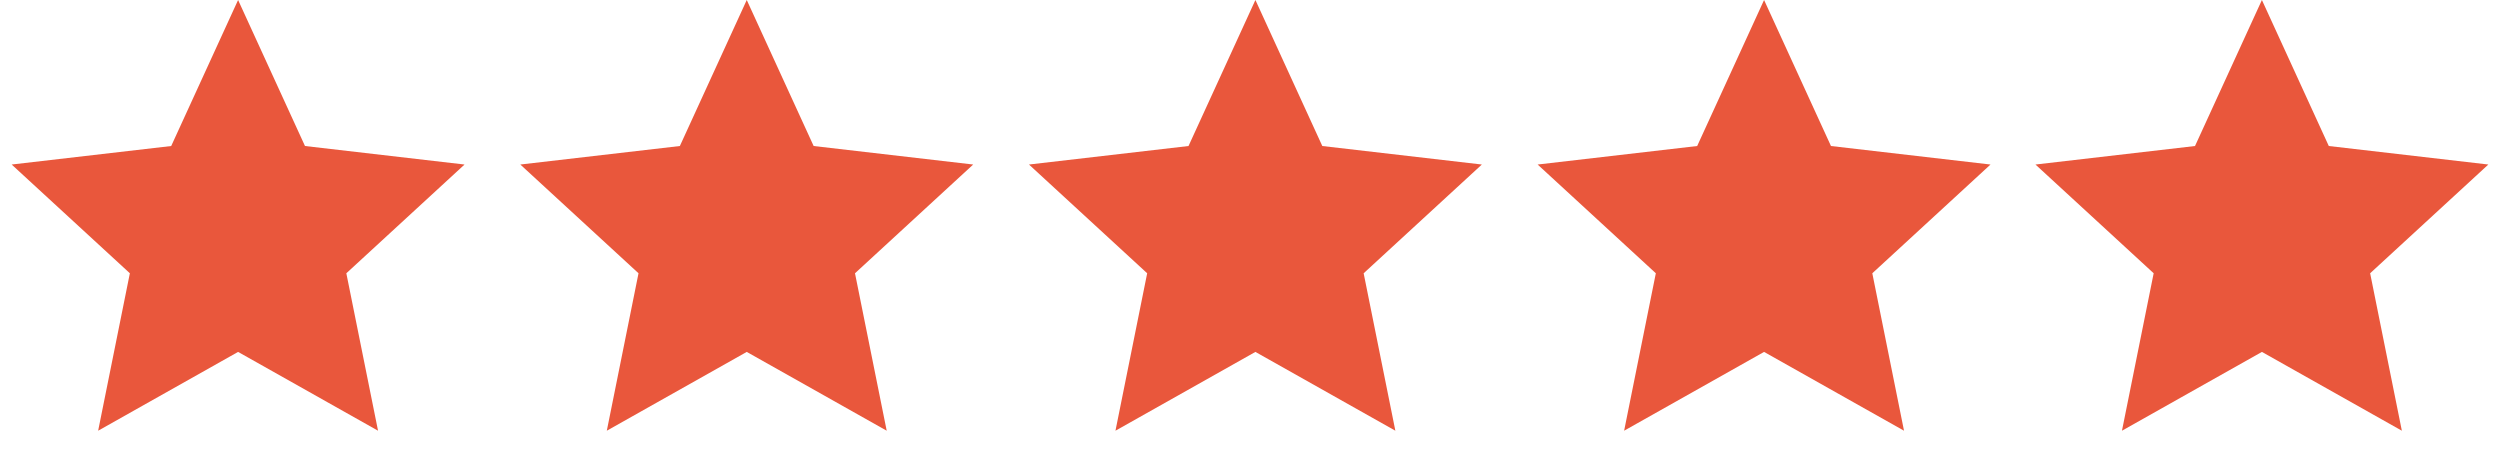 <svg xmlns="http://www.w3.org/2000/svg" width="231" height="44" viewBox="0 0 231 44" fill="none"><path d="M22 0L28.181 13.492L42.923 15.202L32.001 25.25L34.931 39.798L22 32.516L9.069 39.798L11.999 25.25L1.077 15.202L15.819 13.492L22 0Z" fill="#E9573C"></path><path d="M69 0L75.181 13.492L89.923 15.202L79.001 25.25L81.931 39.798L69 32.516L56.069 39.798L58.999 25.25L48.077 15.202L62.819 13.492L69 0Z" fill="#E9573C"></path><path d="M116 0L122.181 13.492L136.923 15.202L126.001 25.25L128.931 39.798L116 32.516L103.069 39.798L105.999 25.25L95.077 15.202L109.819 13.492L116 0Z" fill="#E9573C"></path><path d="M163 0L169.181 13.492L183.923 15.202L173.001 25.25L175.931 39.798L163 32.516L150.069 39.798L152.999 25.25L142.077 15.202L156.819 13.492L163 0Z" fill="#E9573C"></path><path d="M209 0L215.181 13.492L229.923 15.202L219.001 25.25L221.931 39.798L209 32.516L196.069 39.798L198.999 25.25L188.077 15.202L202.819 13.492L209 0Z" fill="#E9573C"></path></svg>